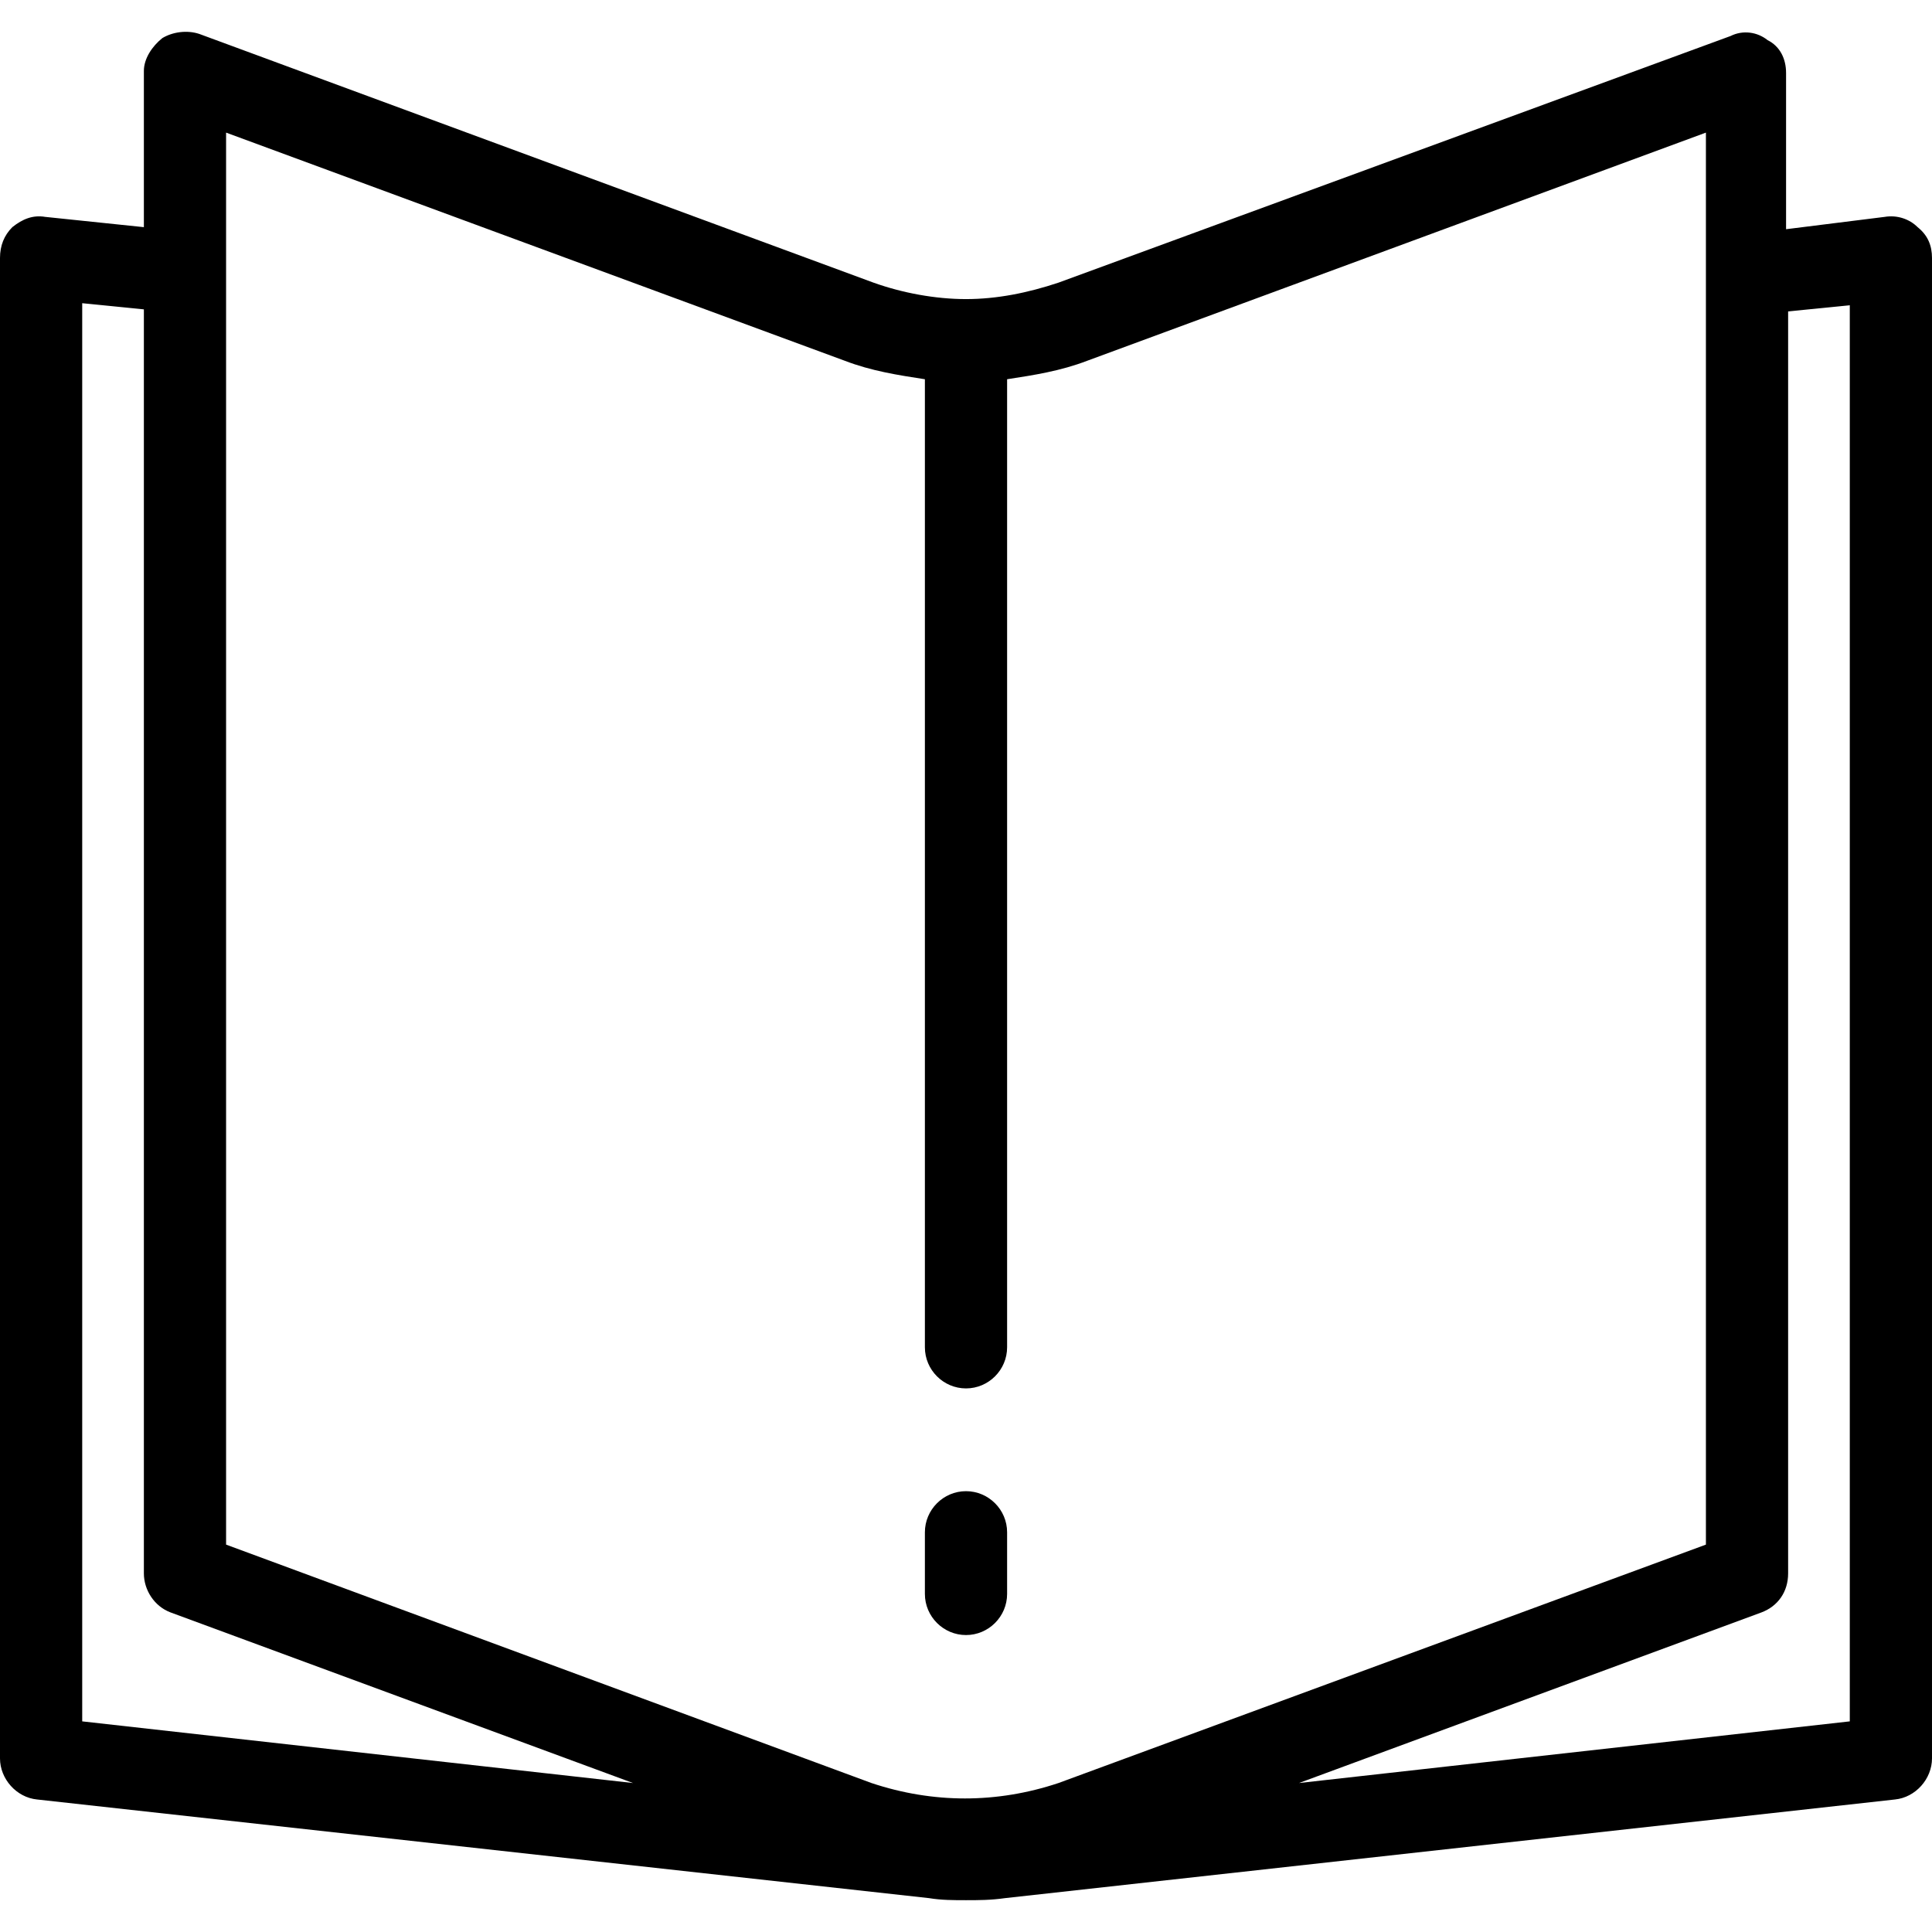 <?xml version="1.0" encoding="iso-8859-1"?>
<!-- Generator: Adobe Illustrator 19.0.0, SVG Export Plug-In . SVG Version: 6.00 Build 0)  -->
<svg version="1.1" id="Layer_1" xmlns="http://www.w3.org/2000/svg" xmlns:xlink="http://www.w3.org/1999/xlink" x="0px" y="0px"
	 viewBox="0 0 376 376" style="enable-background:new 0 0 376 376;" xml:space="preserve">
<g>
	<g>
		<g>
			<path d="M188,290.208c-4.4,0-8,3.6-8,8v12c0,4.4,3.6,8,8,8c4.4,0,8-3.6,8-8v-12C196,293.808,192.4,290.208,188,290.208z"/>
			<path d="M373.2,44.208c-1.6-1.6-4-2.4-6.4-2l-19.2,2.4v-30.4c0-2.8-1.2-5.2-3.6-6.4c-2-1.6-4.8-2-7.2-0.8l-130.8,48
				c-6,2-12,3.2-18,3.2s-12.4-1.2-18-3.2L38.8,6.608c-2.4-0.8-5.2-0.4-7.2,0.8c-2,1.6-3.6,4-3.6,6.4v30.4l-19.2-2
				c-2.4-0.4-4.4,0.4-6.4,2c-1.6,1.6-2.4,3.6-2.4,6v292c0,4,3.2,7.6,7.2,8l173.6,19.2c2.4,0.4,4.8,0.4,7.2,0.4s4.8,0,7.6-0.4
				l173.2-19.2c4-0.4,7.2-4,7.2-8v-292C376,47.808,375.2,45.808,373.2,44.208z M16,335.008v-276l12,1.2v246c0,3.2,2,6.4,5.2,7.6
				l90,33.2L16,335.008z M169.6,347.008L44,300.608v-274.8l120.4,44.4c5.2,2,10.4,2.8,15.6,3.6v188.4c0,4.4,3.6,8,8,8
				c4.4,0,8-3.6,8-8v-188.4c5.2-0.8,10.4-1.6,15.6-3.6l120.4-44.4v274.8l-126,46.4C194,351.008,181.6,351.008,169.6,347.008z
				 M360,335.008l-107.2,12l90-33.2c3.2-1.2,5.2-4,5.2-7.6v-245.6l12-1.2V335.008z"/>
		</g>
	</g>
</g>
<g>
</g>
<g>
</g>
<g>
</g>
<g>
</g>
<g>
</g>
<g>
</g>
<g>
</g>
<g>
</g>
<g>
</g>
<g>
</g>
<g>
</g>
<g>
</g>
<g>
</g>
<g>
</g>
<g>
</g>
</svg>
